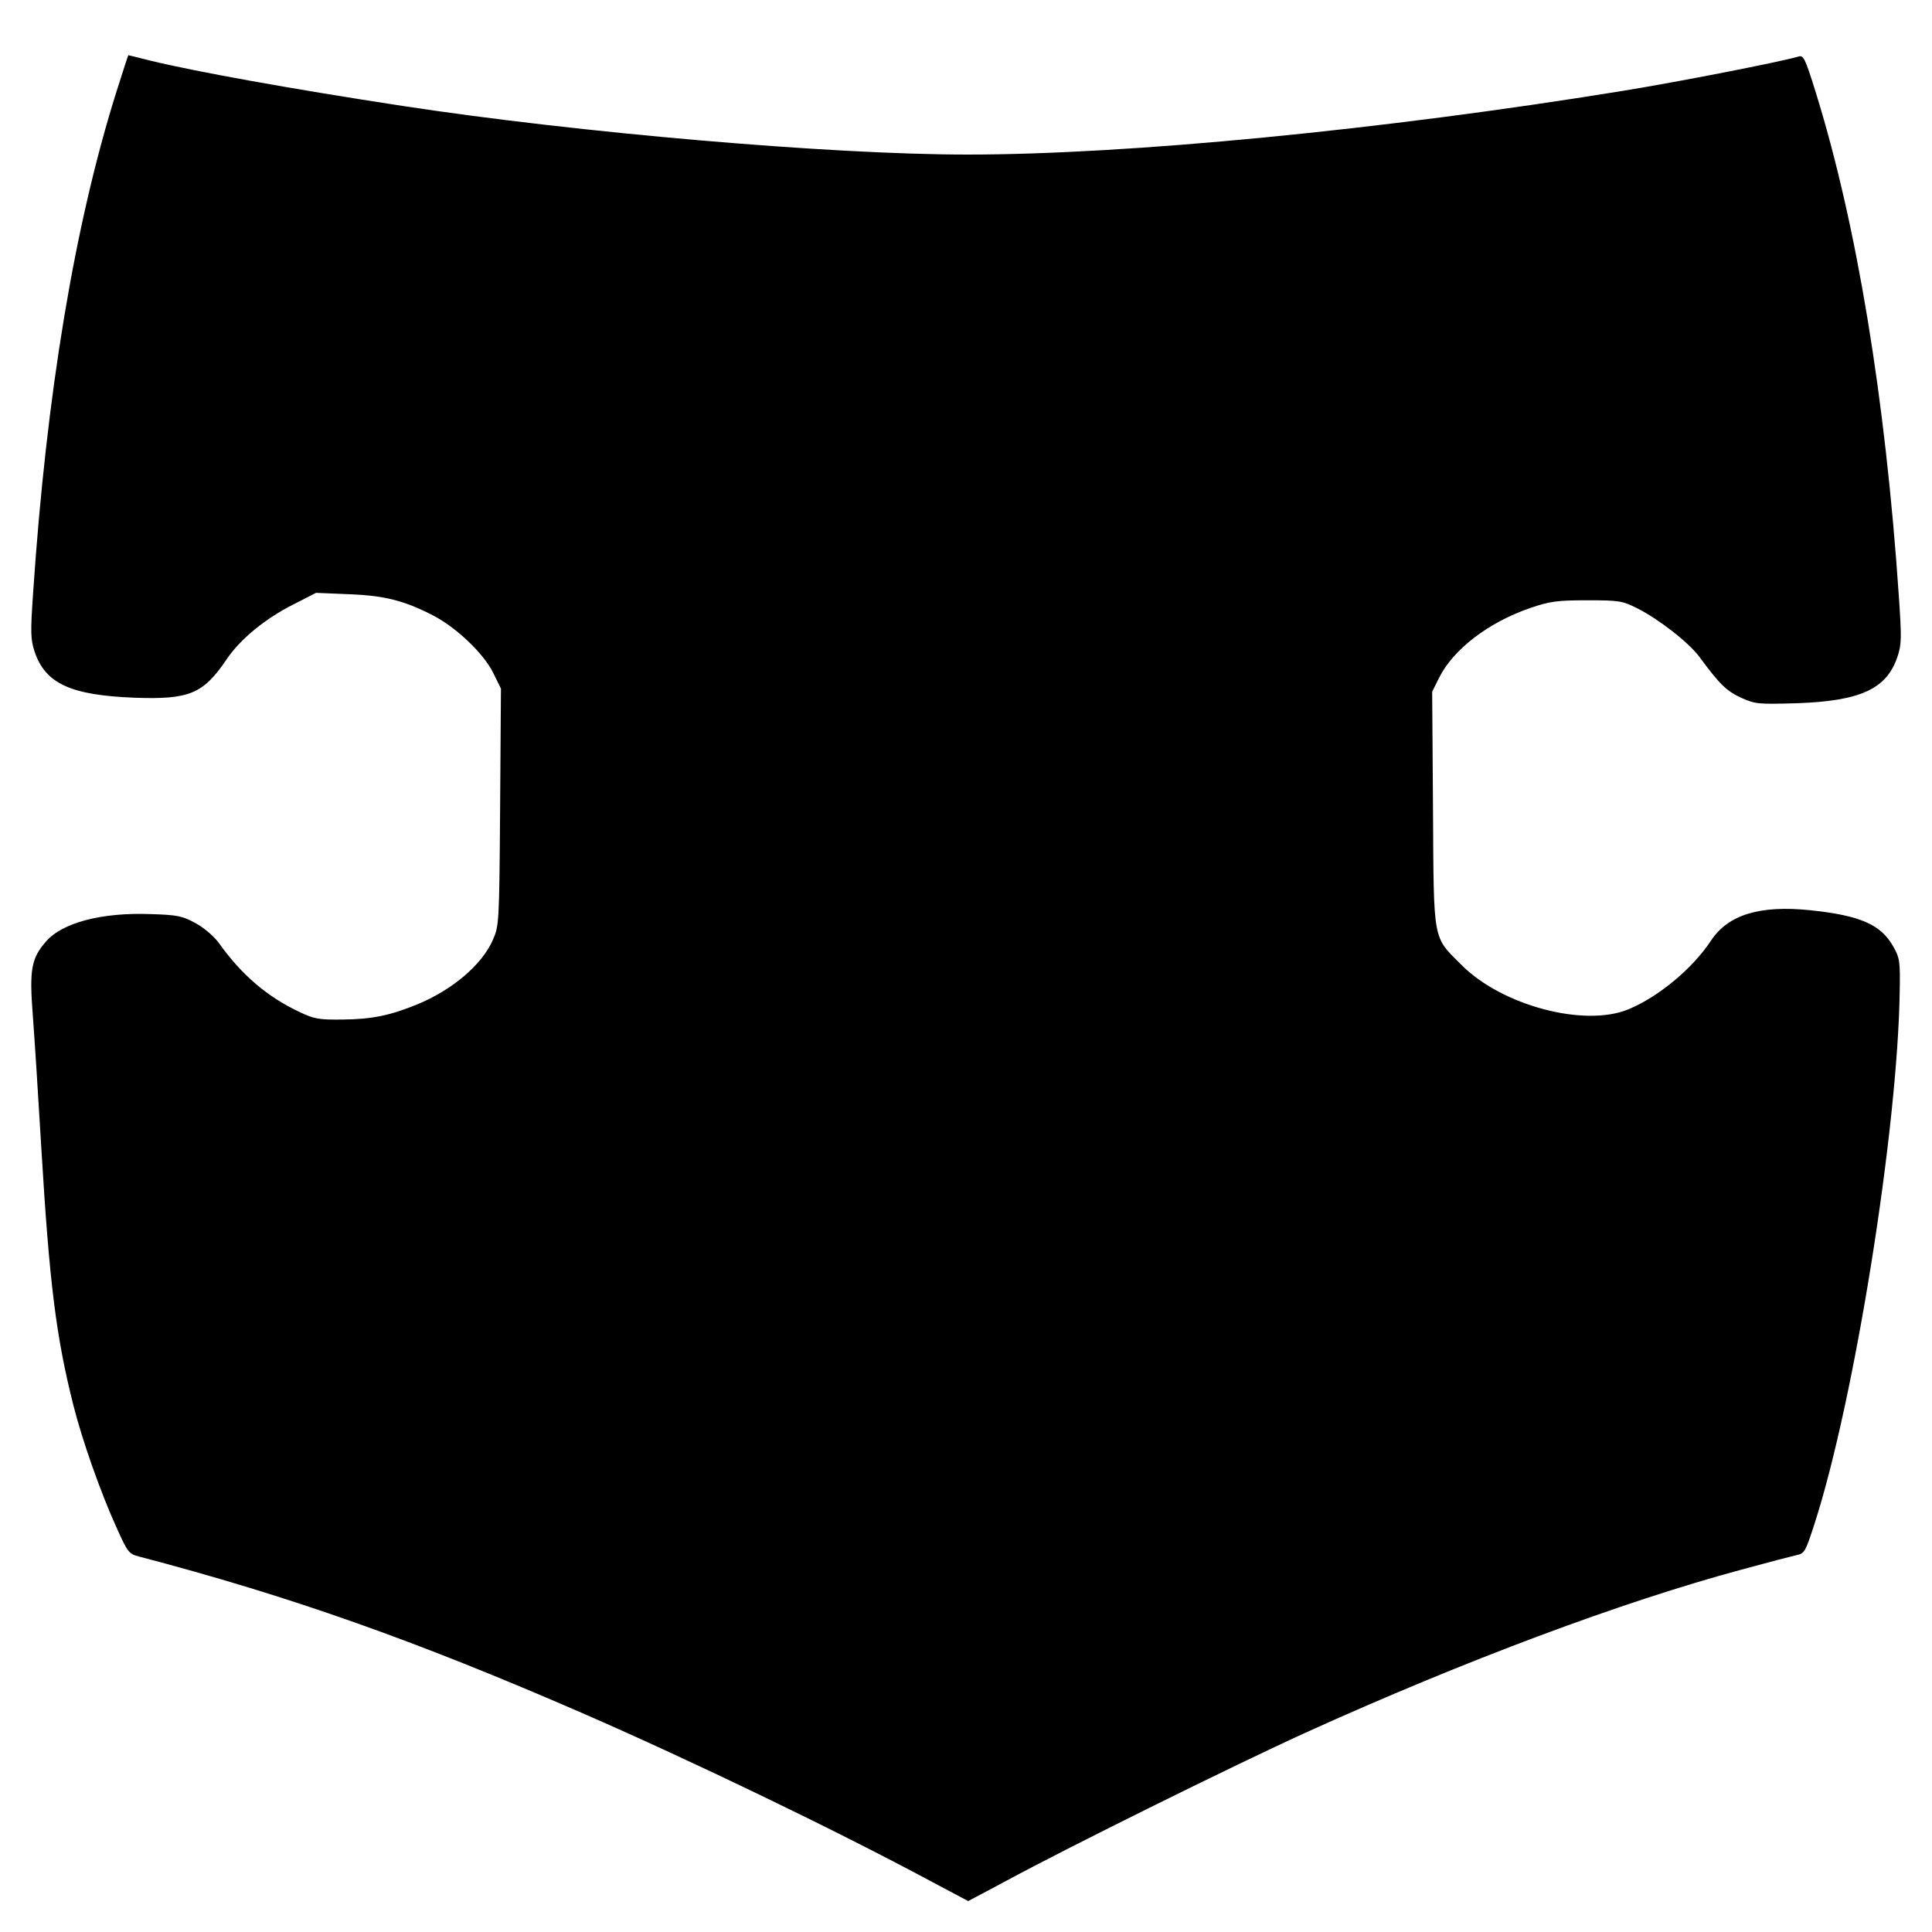 <?xml version="1.0" standalone="no"?>
<!DOCTYPE svg PUBLIC "-//W3C//DTD SVG 20010904//EN"
 "http://www.w3.org/TR/2001/REC-SVG-20010904/DTD/svg10.dtd">
<svg version="1.0" xmlns="http://www.w3.org/2000/svg"
 width="700pt" height="700pt" viewBox="0 0 700 700"
 preserveAspectRatio="xMidYMid meet">
<g transform="translate(0,700) scale(0.1,-0.1)"
fill="#000000" stroke="none">
<path d="M422 6668 c-152 -482 -254 -1099 -302 -1816 -10 -143 -9 -169 5 -212
39 -117 131 -159 363 -168 199 -7 248 14 333 139 49 73 140 148 244 200 l80
41 120 -5 c131 -5 203 -24 310 -80 83 -45 178 -136 212 -205 l28 -57 -3 -430
c-3 -426 -4 -430 -27 -482 -40 -90 -147 -180 -273 -232 -98 -40 -163 -54 -271
-55 -85 -1 -103 2 -155 27 -116 54 -211 135 -292 249 -19 26 -53 55 -85 73
-48 26 -65 30 -161 33 -179 7 -323 -31 -382 -100 -53 -61 -60 -102 -47 -269 6
-79 20 -297 31 -484 29 -483 53 -678 116 -927 31 -124 99 -317 155 -440 42
-94 46 -98 84 -108 545 -143 998 -303 1605 -567 399 -174 916 -423 1268 -612
l130 -69 139 74 c231 125 834 423 1083 536 578 262 1149 475 1580 591 91 25
180 48 197 52 31 6 34 11 67 113 145 448 302 1430 309 1932 2 106 0 119 -23
160 -45 80 -119 113 -301 132 -182 19 -297 -16 -359 -109 -67 -102 -191 -205
-300 -250 -160 -66 -459 14 -605 161 -105 105 -100 77 -103 565 l-3 425 25 50
c51 103 179 201 330 253 71 24 96 28 206 28 118 0 128 -2 182 -29 79 -40 187
-124 226 -177 73 -99 97 -122 150 -147 52 -23 60 -24 201 -20 233 8 327 52
366 169 15 44 15 69 5 217 -49 722 -153 1351 -302 1830 -38 122 -44 133 -62
127 -69 -20 -437 -92 -641 -125 -870 -141 -1786 -230 -2370 -230 -497 0 -1410
79 -2045 176 -406 62 -754 125 -914 164 -43 11 -80 20 -81 20 -1 0 -20 -60
-43 -132z"/>
</g>
</svg>
